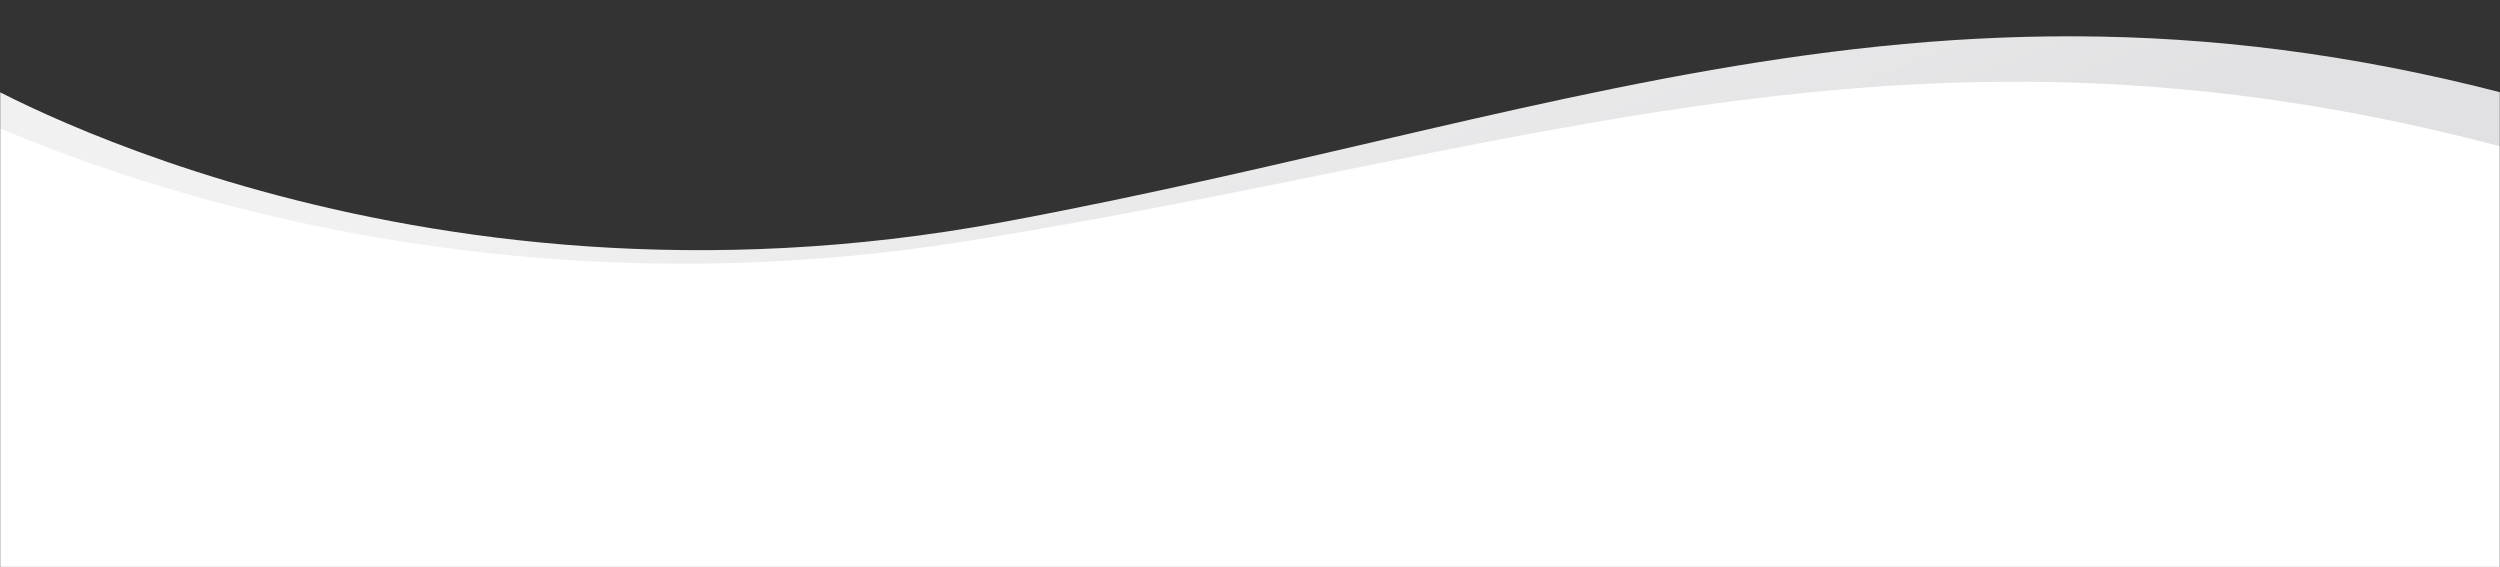 <svg xmlns="http://www.w3.org/2000/svg" width="1450" height="329" viewBox="0 0 1450 329" fill="none"><rect x="0" y="0" width="1450" height="329" fill="#333333" stroke="none"/><mask id="mask0_195_20" style="mask-type:alpha" maskUnits="userSpaceOnUse" x="0" y="0" width="1450" height="329"><path d="M0 0H1450V329H0V0Z" fill="#C4C4C4"></path></mask><g mask="url(#mask0_195_20)"><path d="M-17.367 44.158C-17.367 44.158 233.039 193.414 580.971 128.942C928.903 64.469 1159.78 -48.917 1538.33 79.973L1408.61 691.254L-75.978 320.341L-17.367 44.158Z" fill="url(#paint0_linear_195_20)"></path><path d="M-52.864 49.342C-52.864 49.342 204.357 196.121 557.722 140.302C911.087 84.483 1144.7 -19.954 1532.08 109.476L1408.61 691.254L-108.639 312.187L-52.864 49.342Z" fill="white"></path></g><defs><linearGradient id="paint0_linear_195_20" x1="647.865" y1="-14.863" x2="758.504" y2="268.018" gradientUnits="userSpaceOnUse"><stop stop-color="#F1F1F1"></stop><stop offset="0.23" stop-color="#EDEDEE"></stop><stop offset="1" stop-color="#E1E1E3"></stop></linearGradient></defs></svg>